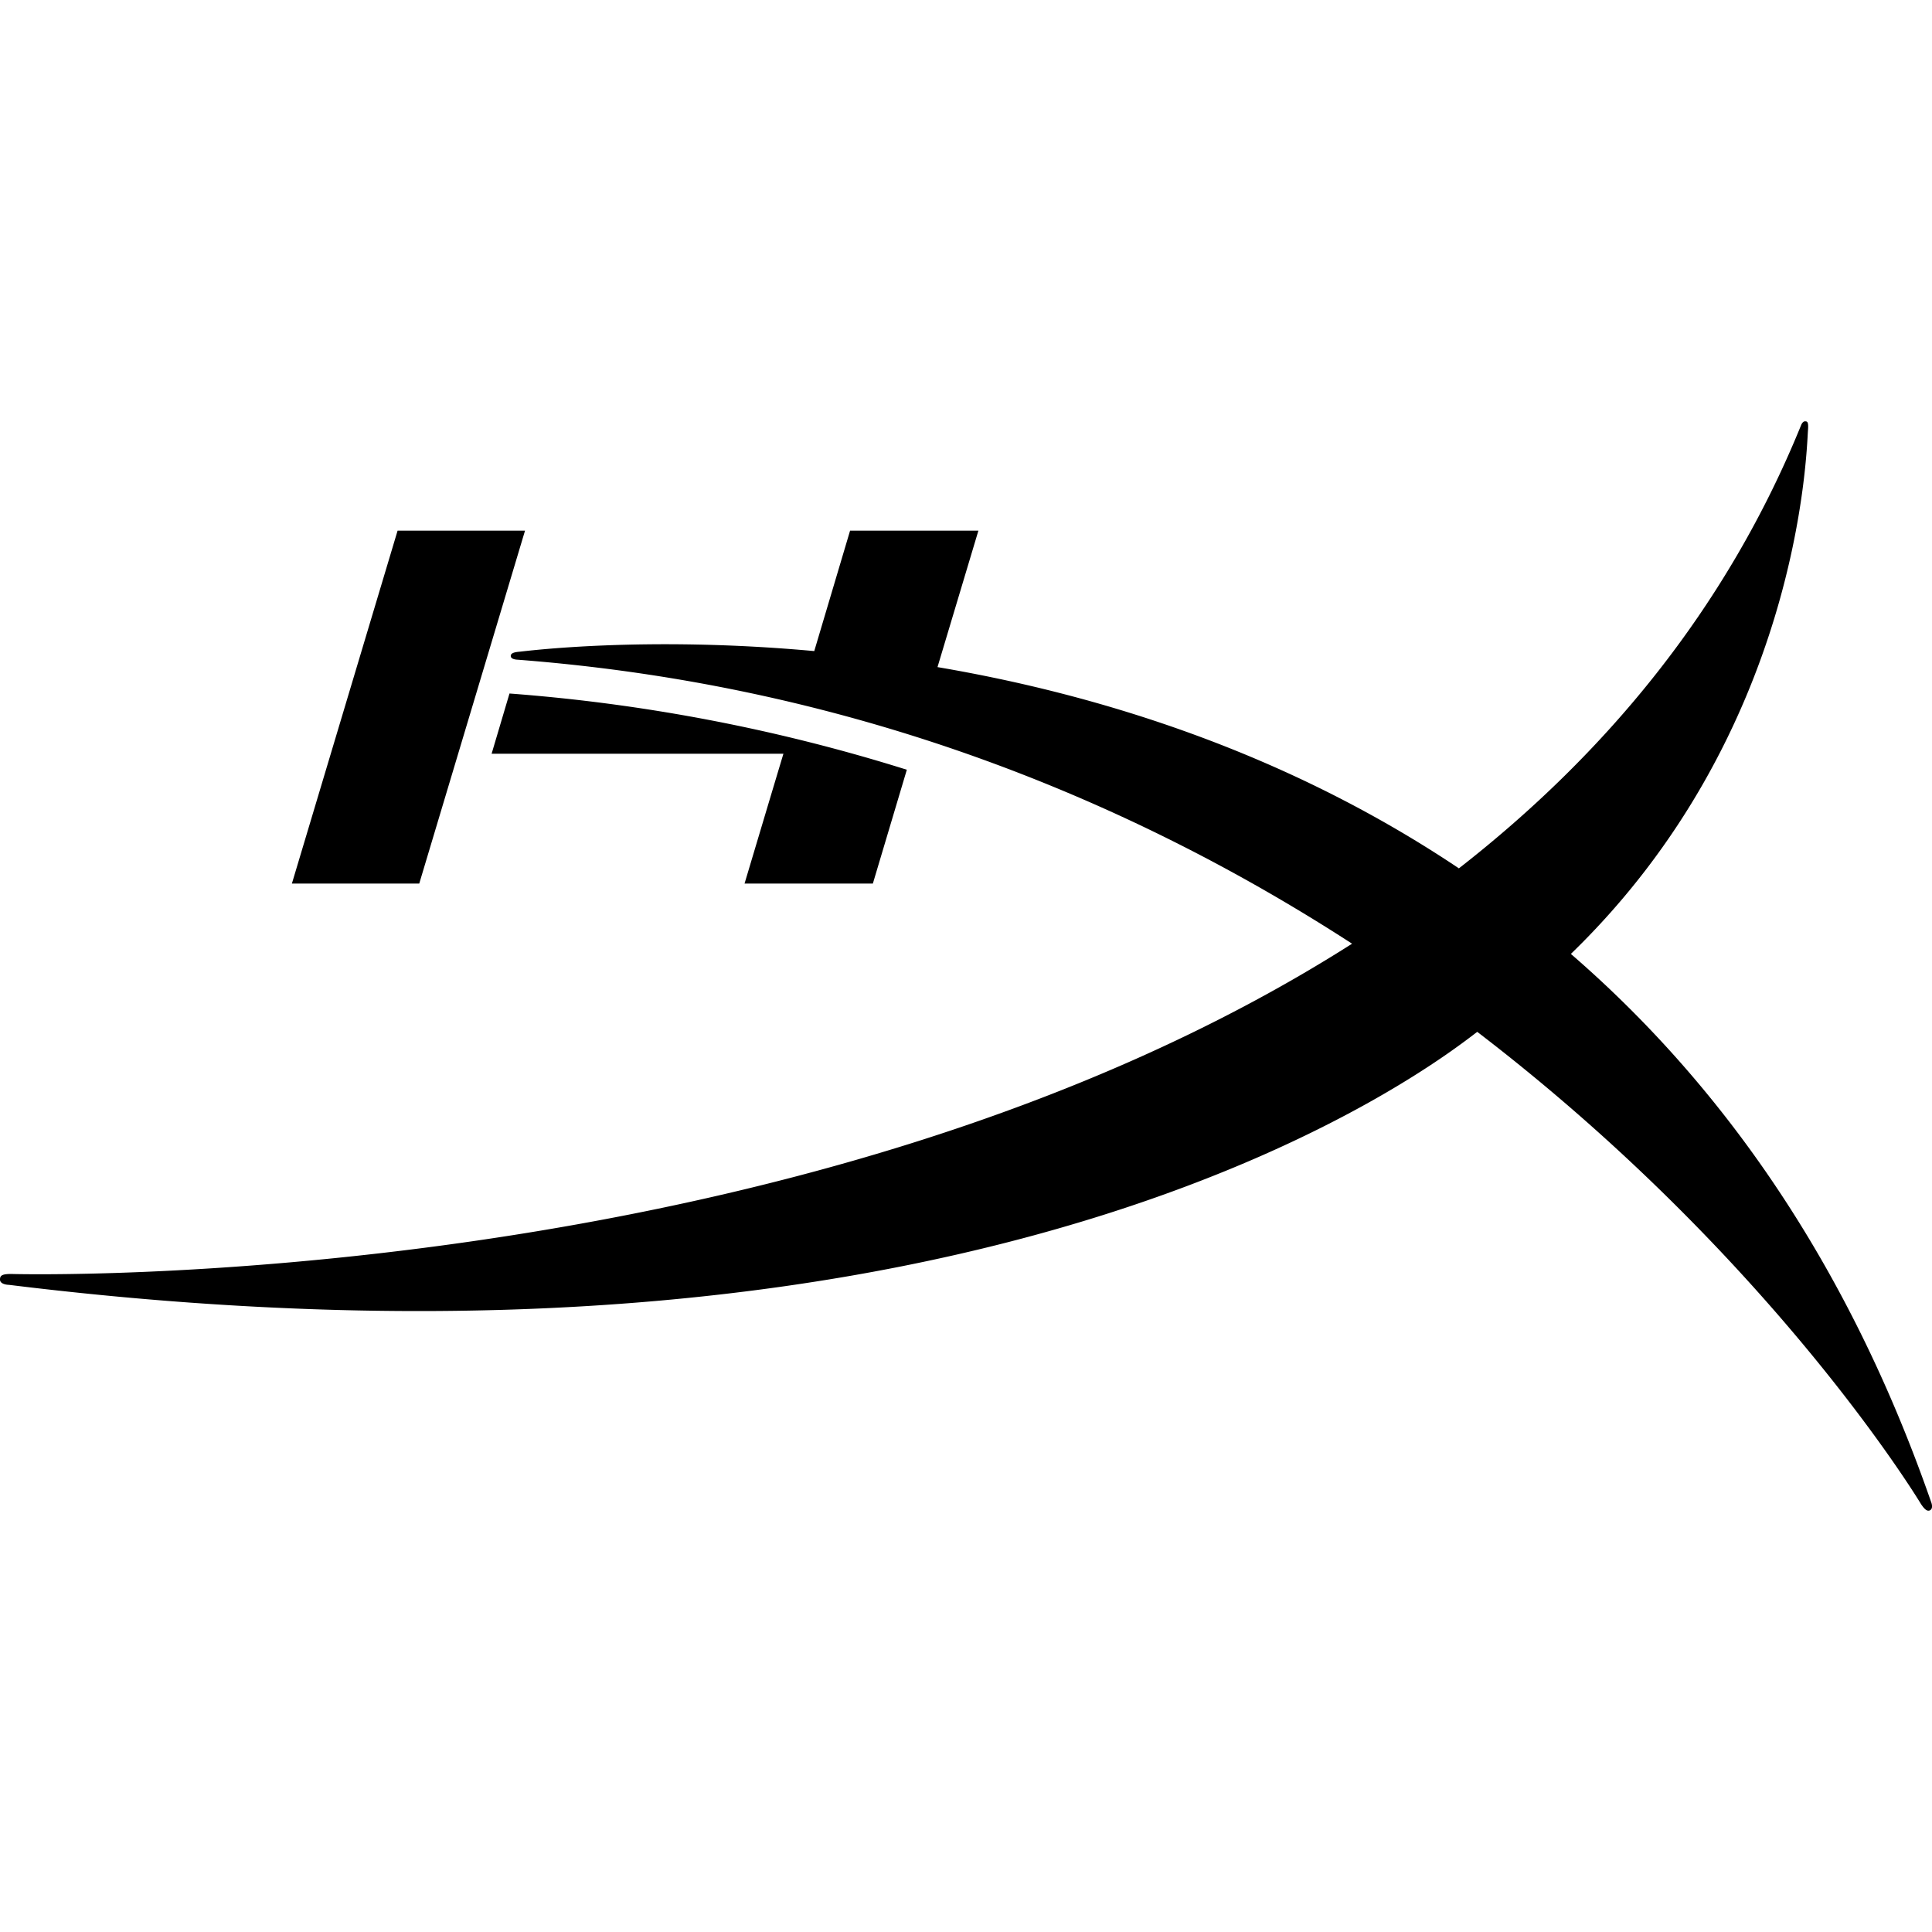 <svg fill="currentColor" role="img" viewBox="0 0 24 24" xmlns="http://www.w3.org/2000/svg"><title>HyperX</title><path d="M22.428 5.234c-.036-.005-.055.05-.055.05-.935 2.297-2.446 4.096-4.25 5.503-2.157-1.445-4.476-2.16-6.477-2.5l.508-1.695H10.56l-.445 1.496c-2.12-.194-3.61.004-3.664.008-.085.007-.108.027-.106.056.004.042.084.043.084.043 4.228.324 7.684 1.789 10.367 3.528C9.926 16.098.15 15.826.15 15.826c-.123-.002-.149.019-.15.065-.004.07.113.07.113.07 12.395 1.527 17.776-2.796 18.238-3.143 3.685 2.82 5.513 5.867 5.513 5.867.034.05.069.092.105.079.056-.02.02-.106.02-.106-1.062-3.053-2.666-5.243-4.475-6.808 2.846-2.757 2.926-6.242 2.945-6.499.01-.113-.01-.115-.03-.117zM4.939 6.592l-1.313 4.384h1.582l1.314-4.384Zm1.39 2.023-.222.748h3.625c-.09.297-.483 1.613-.483 1.613h1.594l.422-1.414a21.95 21.949 0 0 0-4.936-.947z"/></svg>